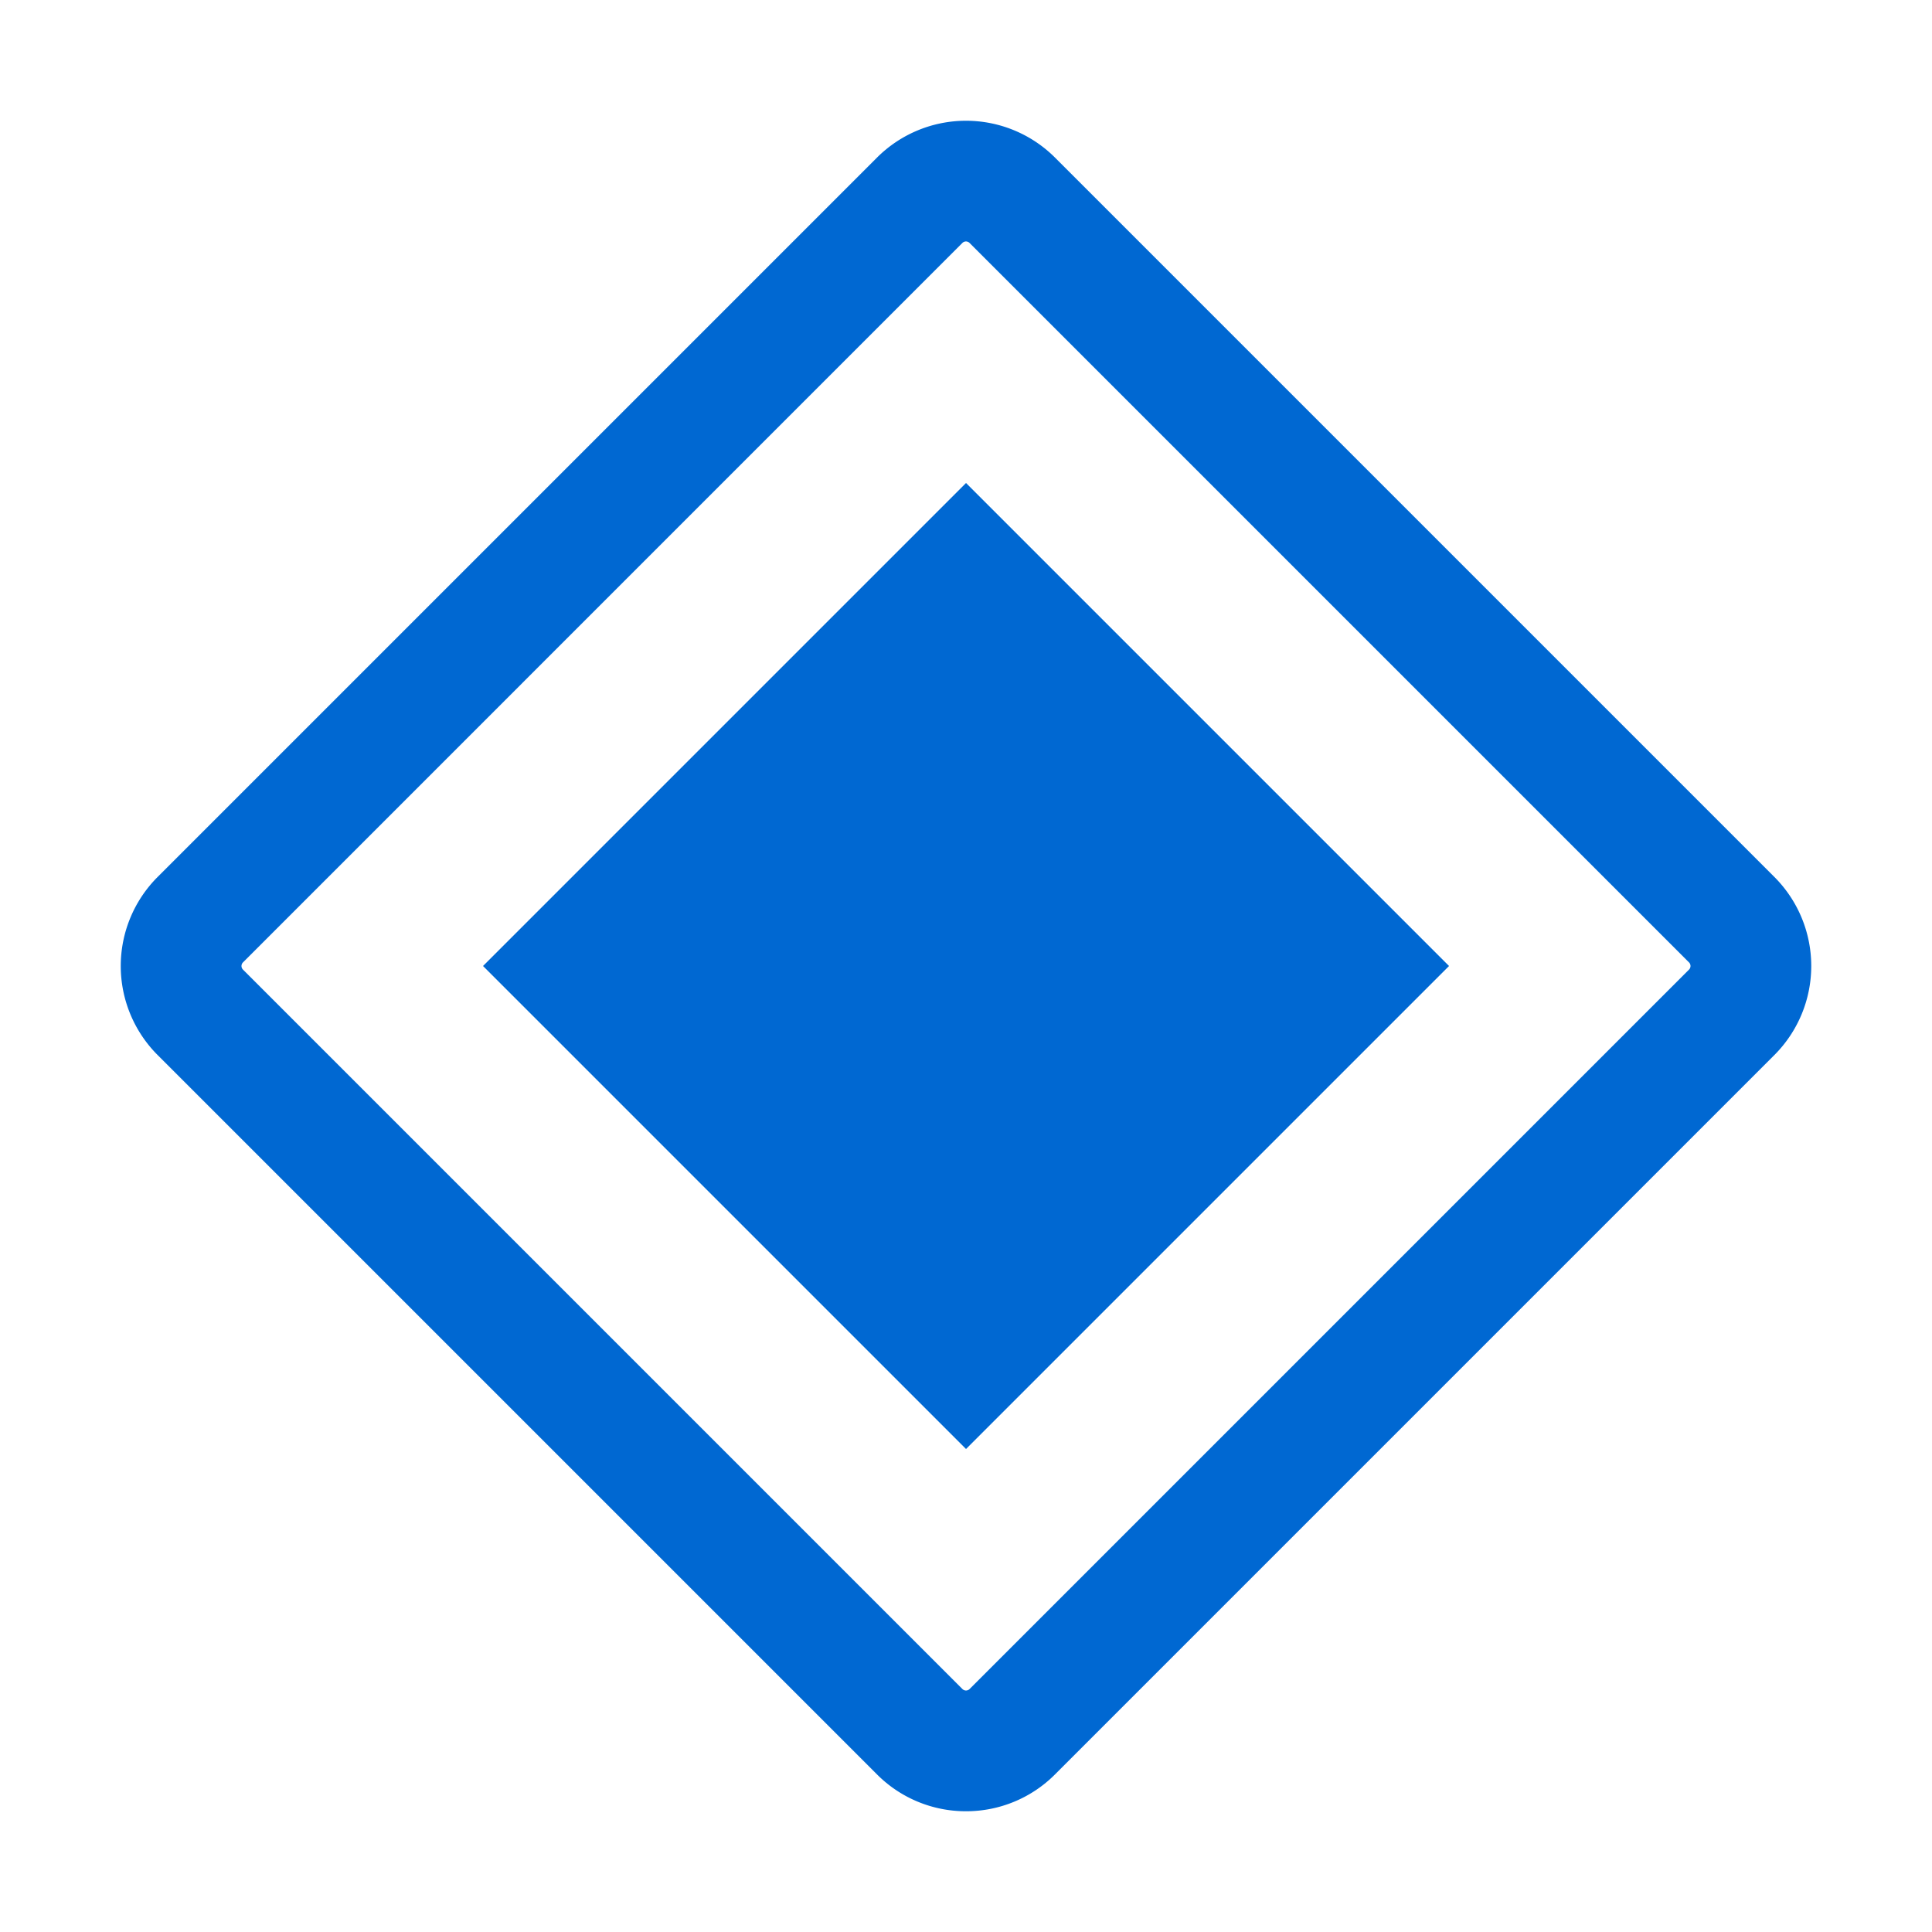 <!DOCTYPE svg PUBLIC "-//W3C//DTD SVG 1.1//EN" "http://www.w3.org/Graphics/SVG/1.1/DTD/svg11.dtd">
<!-- Uploaded to: SVG Repo, www.svgrepo.com, Transformed by: SVG Repo Mixer Tools -->
<svg fill="#0068d2" width="800px" height="800px" viewBox="0 0 32 32" id="icon" xmlns="http://www.w3.org/2000/svg">
<g id="SVGRepo_bgCarrier" stroke-width="0"/>
<g id="SVGRepo_tracerCarrier" stroke-linecap="round" stroke-linejoin="round"/>
<g id="SVGRepo_iconCarrier"> <defs> <style> .cls-1 { fill: none; } </style> </defs> <rect x="10.343" y="10.343" width="11.314" height="11.314" transform="translate(-6.627 16) rotate(-45)"/> <path d="M16,30a2.076,2.076,0,0,1-1.473-.609L2.609,17.473a2.086,2.086,0,0,1,0-2.946L14.527,2.609a2.086,2.086,0,0,1,2.946,0L29.391,14.527a2.086,2.086,0,0,1,0,2.946L17.473,29.391A2.076,2.076,0,0,1,16,30ZM16,3.999a.084.084,0,0,0-.059.024L4.024,15.941a.084.084,0,0,0,0,.118L15.941,27.976a.084.084,0,0,0,.118,0L27.976,16.059a.084.084,0,0,0,0-.118L16.059,4.024A.084.084,0,0,0,16,3.999Z"/> <rect id="_Transparent_Rectangle_" data-name=" Transparent Rectangle " class="cls-1" width="32" height="32"/> </g>
</svg>